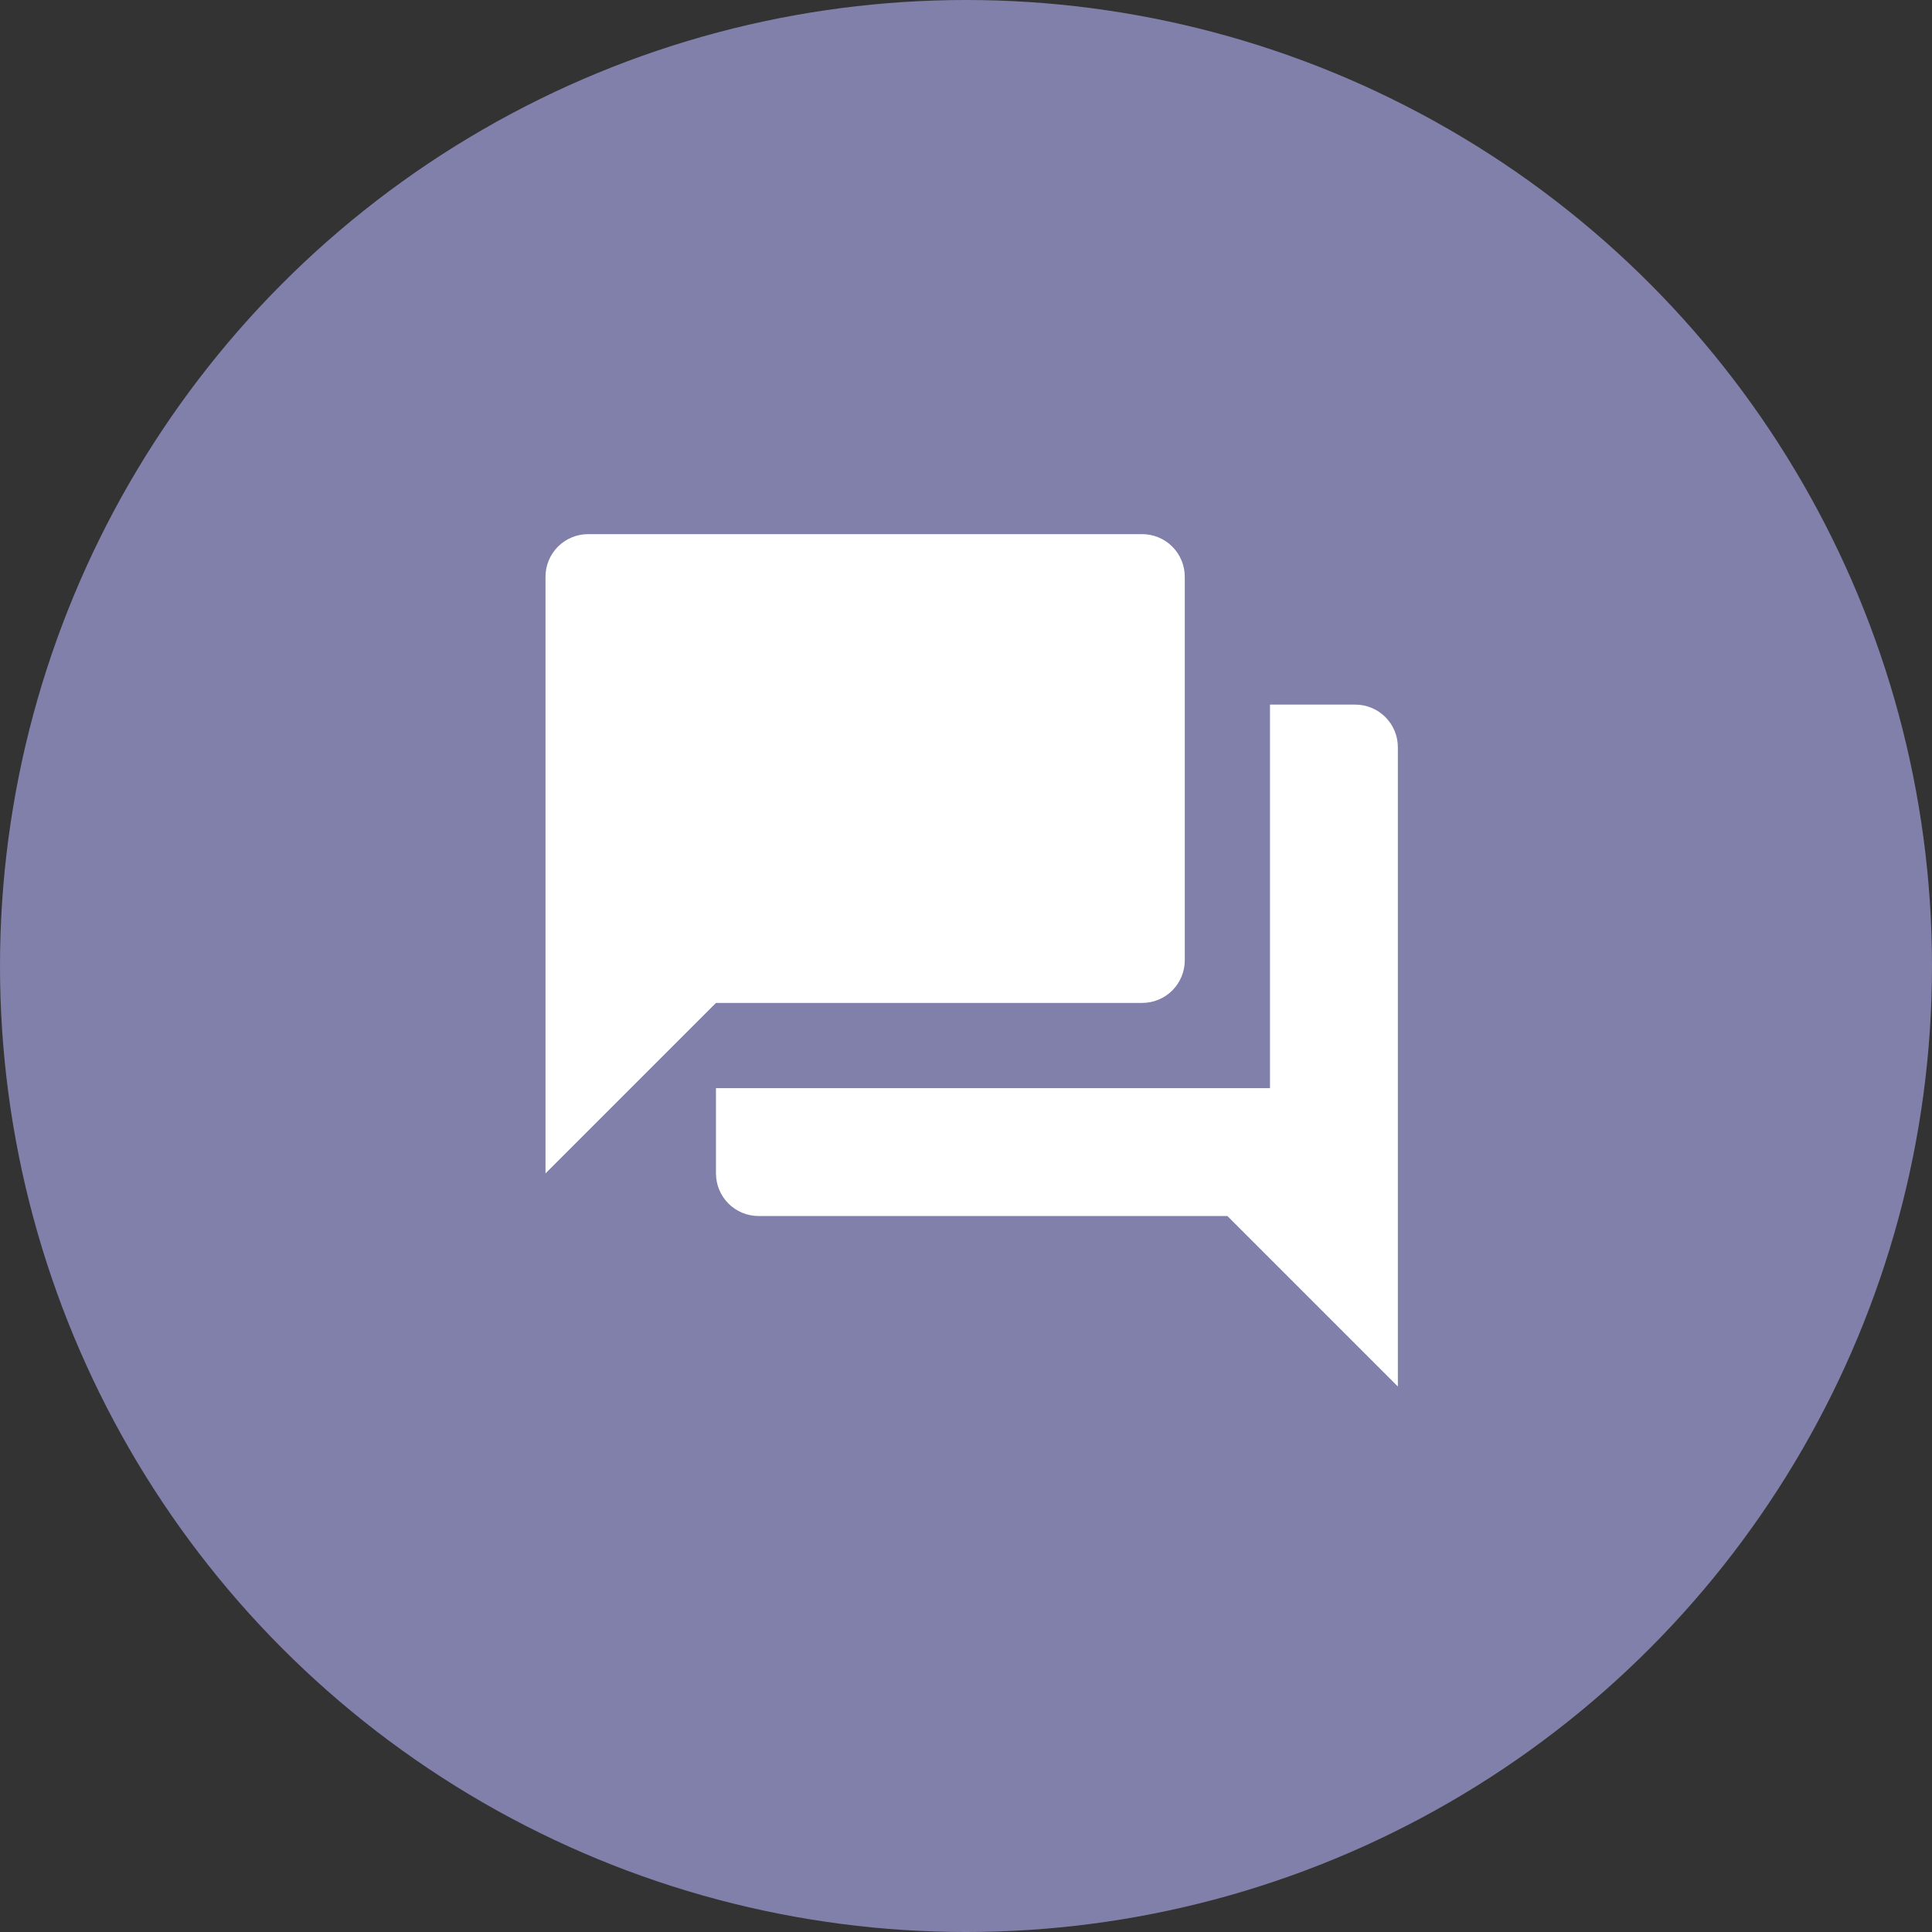 <svg width="170" height="170" viewBox="0 0 170 170" fill="none" xmlns="http://www.w3.org/2000/svg">
<rect x="0" y="0" width="170" height="170" fill="#333333" stroke="none"/>
<circle cx="85" cy="85" r="85" fill="#8180AA"/>
<path d="M104.25 84.5V50.75C104.25 49.755 103.855 48.802 103.152 48.098C102.448 47.395 101.495 47 100.5 47H51.75C50.755 47 49.802 47.395 49.098 48.098C48.395 48.802 48 49.755 48 50.75V103.25L63 88.25H100.5C101.495 88.25 102.448 87.855 103.152 87.152C103.855 86.448 104.25 85.495 104.25 84.5ZM119.25 62H111.75V95.75H63V103.25C63 104.245 63.395 105.198 64.098 105.902C64.802 106.605 65.755 107 66.75 107H108L123 122V65.75C123 64.755 122.605 63.802 121.902 63.098C121.198 62.395 120.245 62 119.25 62Z" fill="white"/>
</svg>

